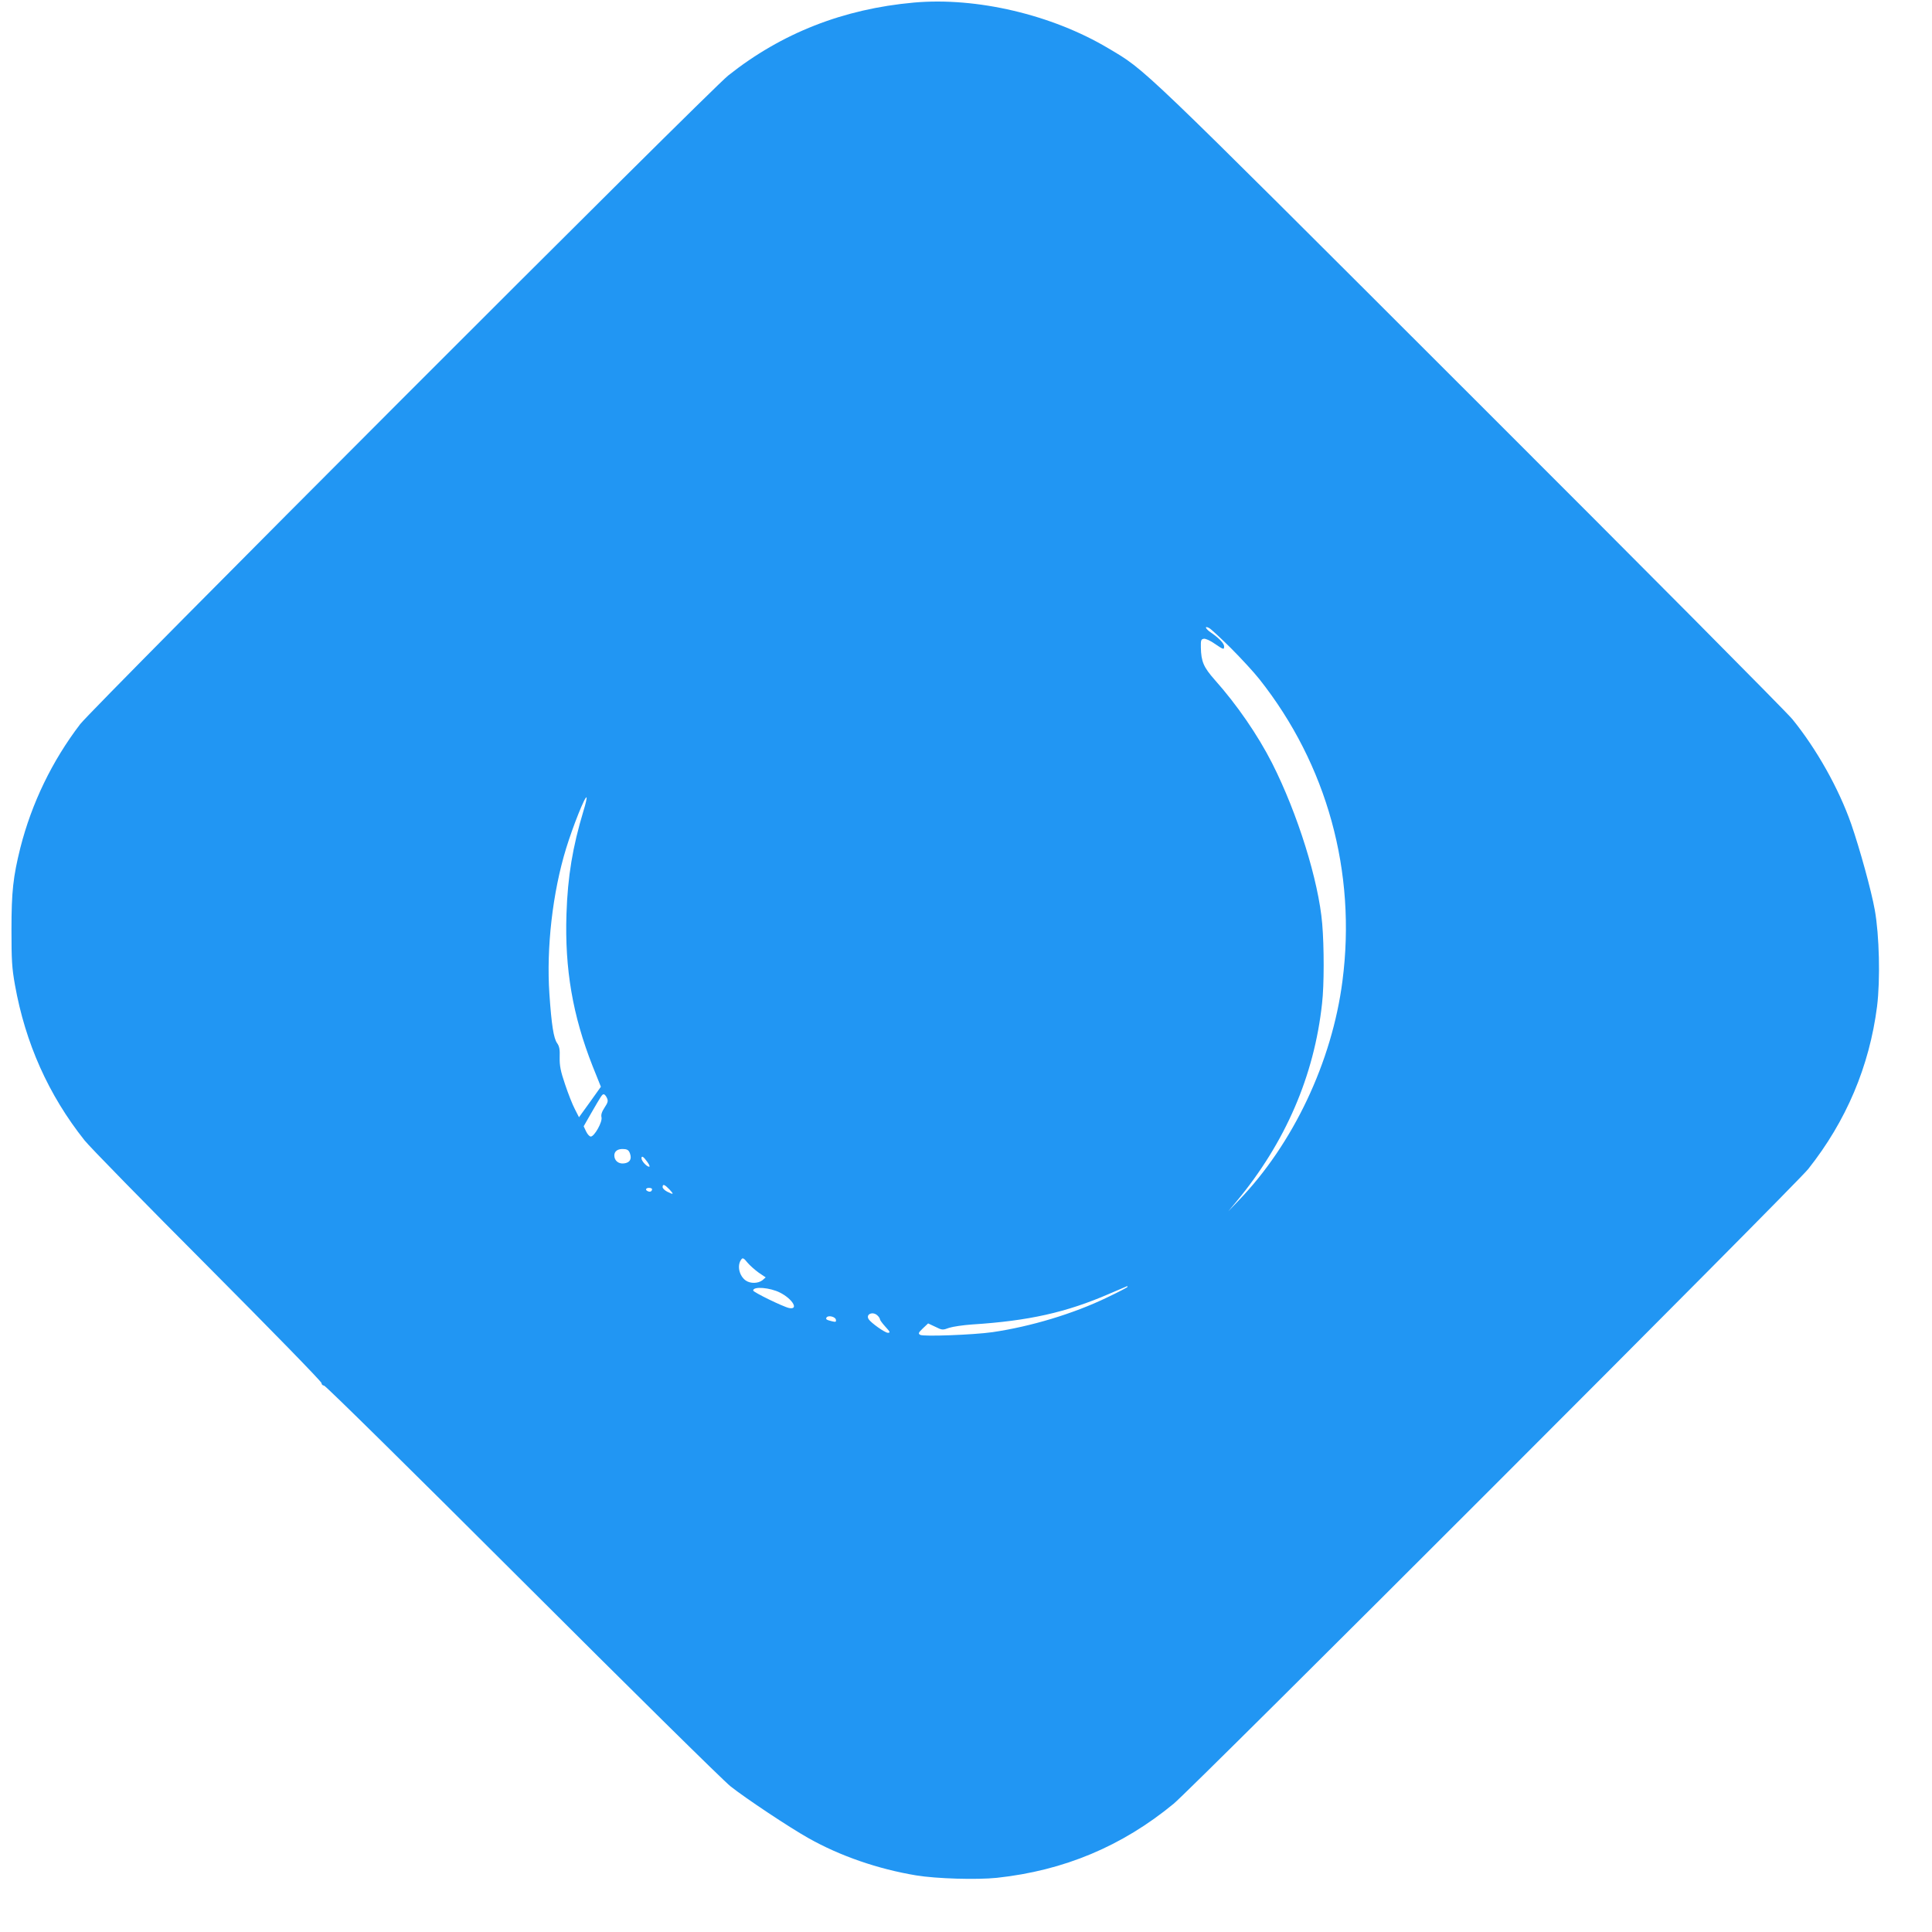 <?xml version="1.0" standalone="no"?>
<!DOCTYPE svg PUBLIC "-//W3C//DTD SVG 20010904//EN"
 "http://www.w3.org/TR/2001/REC-SVG-20010904/DTD/svg10.dtd">
<svg version="1.0" xmlns="http://www.w3.org/2000/svg"
 width="1280pt" height="1280pt" viewBox="0 0 1280 1280"
 preserveAspectRatio="xMidYMid meet">
<g transform="translate(0,1280) scale(0.1,-0.1)"
fill="#2196f3" stroke="none">
<path d="M6055 12783 c-468 -42 -876 -202 -1230 -483 -127 -101 -4208 -4186
-4294 -4298 -187 -245 -321 -524 -396 -818 -48 -193 -59 -291 -59 -544 0 -202
3 -253 23 -365 69 -386 222 -729 461 -1030 35 -44 403 -420 817 -835 414 -416
753 -763 753 -773 0 -9 8 -17 17 -17 10 0 589 -571 1313 -1294 712 -711 1333
-1324 1380 -1361 101 -80 388 -271 516 -343 209 -118 461 -205 714 -247 134
-22 401 -30 535 -16 444 48 829 209 1171 491 120 98 4124 4103 4204 4205 252
318 405 680 456 1077 22 177 15 472 -15 639 -23 129 -100 407 -156 569 -83
237 -230 498 -390 695 -41 50 -1004 1020 -2142 2156 -2215 2213 -2138 2139
-2390 2289 -374 223 -873 340 -1288 303z m2099 -4276 c67 -67 153 -160 190
-207 448 -566 644 -1277 550 -2000 -69 -535 -327 -1080 -689 -1455 l-67 -70
54 65 c324 390 515 832 567 1312 14 120 14 375 1 528 -24 285 -163 730 -332
1064 -96 188 -233 387 -381 553 -73 83 -89 120 -91 213 -1 48 1 55 20 58 11 2
44 -13 72 -33 59 -40 62 -41 62 -17 0 19 -33 54 -87 91 -37 25 -46 48 -12 30
12 -6 76 -66 143 -132z m-4288 -1078 c-72 -239 -105 -435 -113 -685 -12 -363
41 -672 173 -1007 l55 -137 -72 -101 -73 -101 -27 53 c-16 30 -45 104 -65 164
-30 88 -37 124 -36 179 2 52 -2 74 -17 95 -23 32 -37 120 -51 325 -21 305 21
674 111 966 45 146 125 347 135 337 3 -3 -6 -43 -20 -88z m155 -1903 c9 -19 7
-30 -15 -63 -19 -29 -25 -48 -21 -65 8 -30 -47 -128 -71 -128 -8 0 -22 15 -31
34 l-16 34 48 84 c70 121 74 128 85 128 6 0 15 -11 21 -24z m153 -369 c13 -37
-2 -61 -41 -65 -36 -4 -63 19 -63 53 0 29 25 46 65 42 22 -1 32 -9 39 -30z
m116 -57 c12 -17 17 -30 11 -30 -16 0 -51 38 -51 56 0 20 14 11 40 -26z m145
-180 c32 -34 28 -37 -15 -15 -17 9 -30 22 -30 30 0 23 13 18 45 -15z m-115 2
c0 -14 -11 -21 -26 -15 -21 8 -17 23 6 23 11 0 20 -4 20 -8z m707 -554 l46
-31 -22 -19 c-29 -22 -79 -23 -110 -2 -45 32 -60 103 -28 142 8 10 17 5 39
-23 16 -19 50 -49 75 -67z m2443 -94 c0 -3 -61 -35 -135 -70 -223 -108 -507
-193 -760 -230 -128 -18 -456 -30 -478 -18 -15 9 -13 14 17 43 l35 33 47 -22
c46 -23 49 -23 93 -7 25 8 93 18 151 22 375 24 623 79 911 204 63 27 115 49
117 50 1 1 2 -2 2 -5z m-2302 -38 c83 -42 126 -115 60 -102 -39 8 -238 105
-238 116 0 29 111 20 178 -14z m646 -152 c9 -8 16 -20 16 -25 0 -5 16 -27 36
-49 32 -35 34 -40 16 -40 -19 0 -112 66 -127 90 -21 34 29 54 59 24z m-276
-27 c3 -15 -1 -17 -25 -11 -38 9 -44 14 -37 25 10 17 58 6 62 -14z"/>
</g>
</svg>
